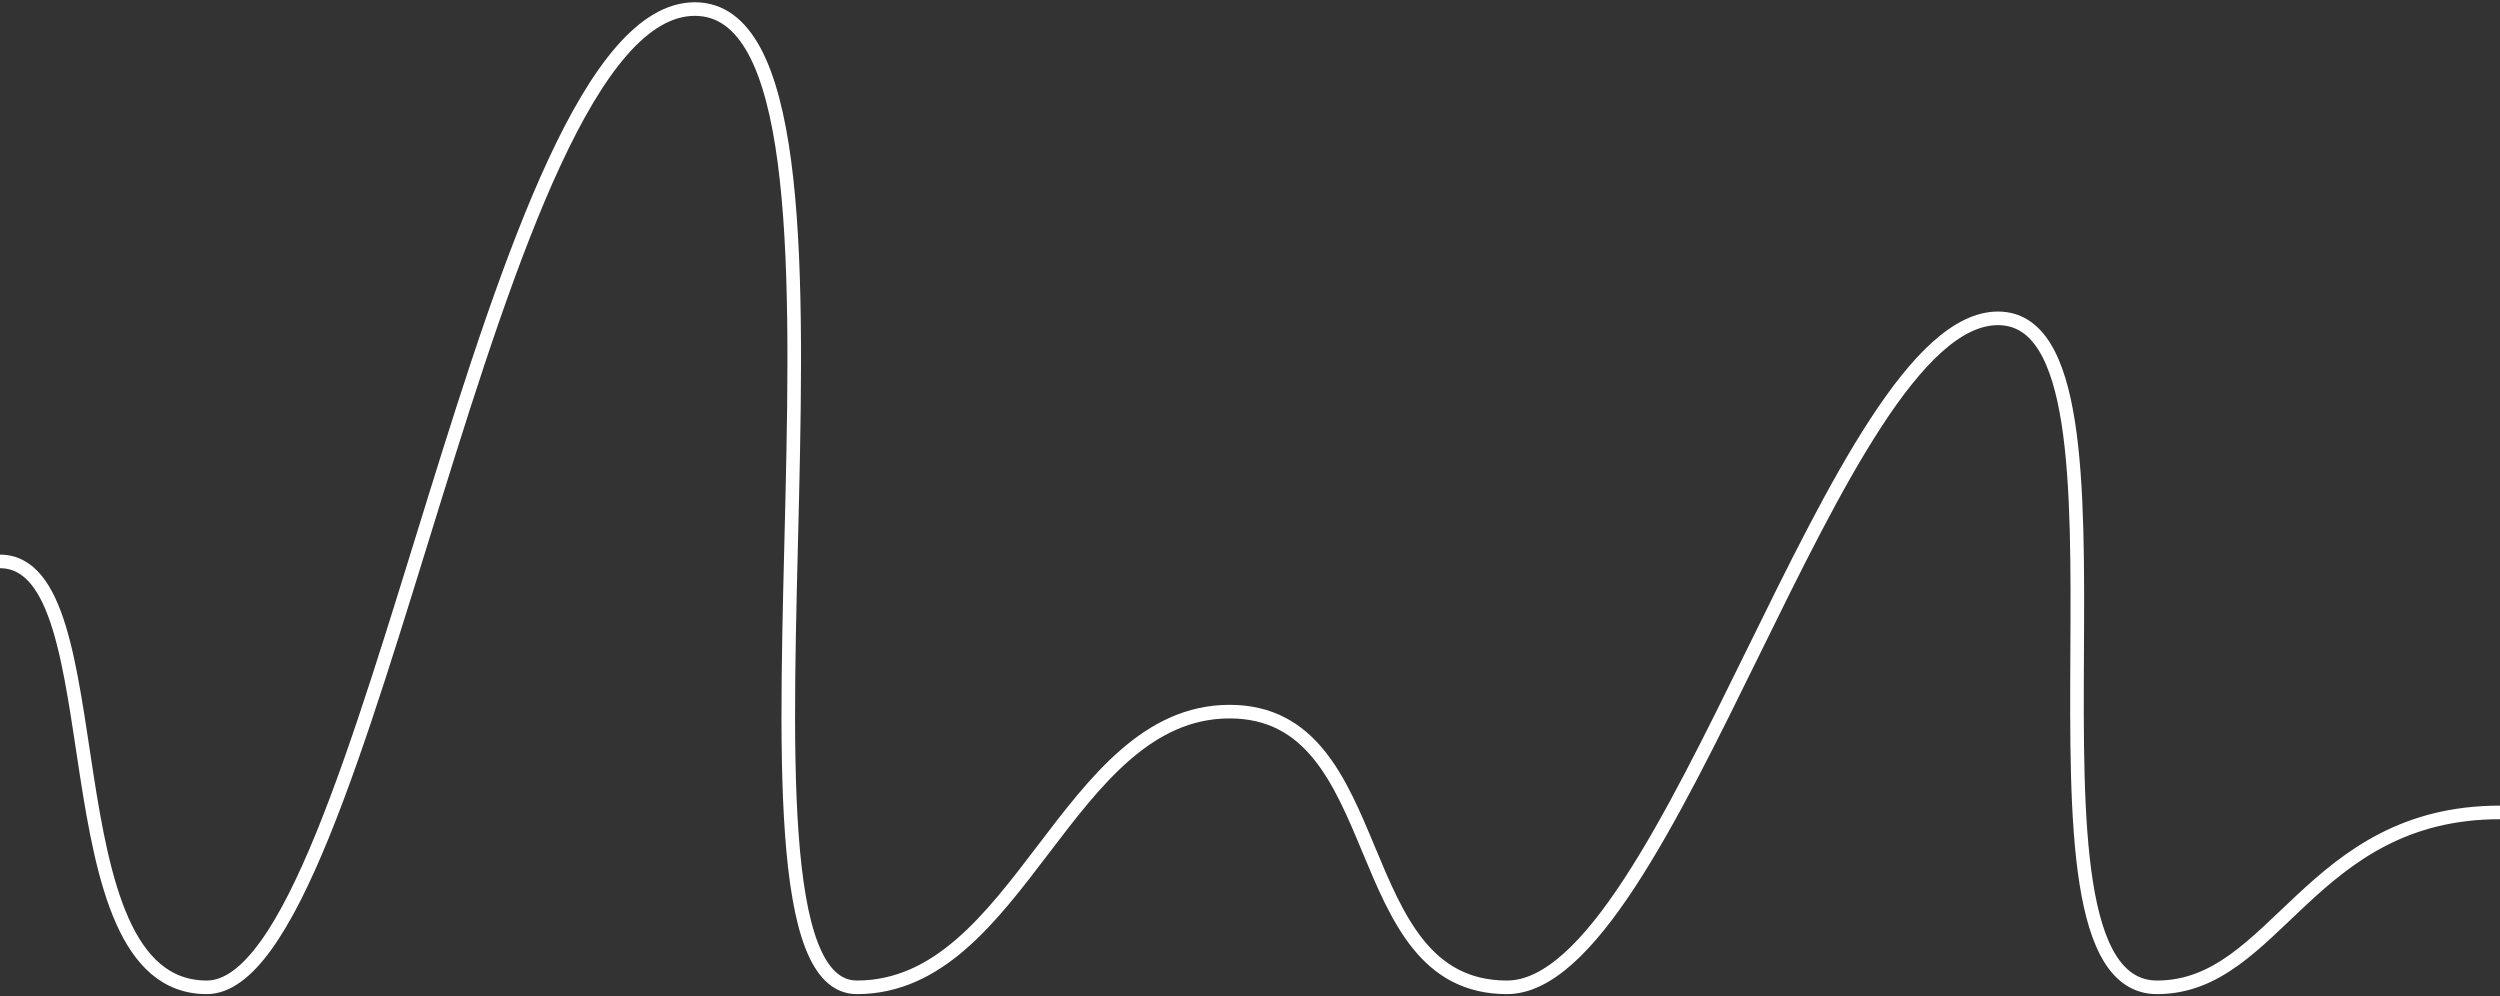 <svg width="276" height="110" viewBox="0 0 276 110" fill="none" xmlns="http://www.w3.org/2000/svg">
<rect x="0" y="0" width="276" height="110" fill="#333333" stroke="none"/>
<path d="M0 61.982C13.059 61.982 4.829 109 22.826 109C40.824 109 53.993 1 76.709 1C99.536 1 76.6 109 94.597 109C112.595 109 117.753 78.564 135.75 78.564C153.748 78.564 148.48 109 166.368 109C184.366 109 202.693 35.145 220.581 35.145C238.468 35.145 220.142 109 238.139 109C251.308 109 254.93 89.691 276 89.691" stroke="white" stroke-width="1.5"/>
</svg>
